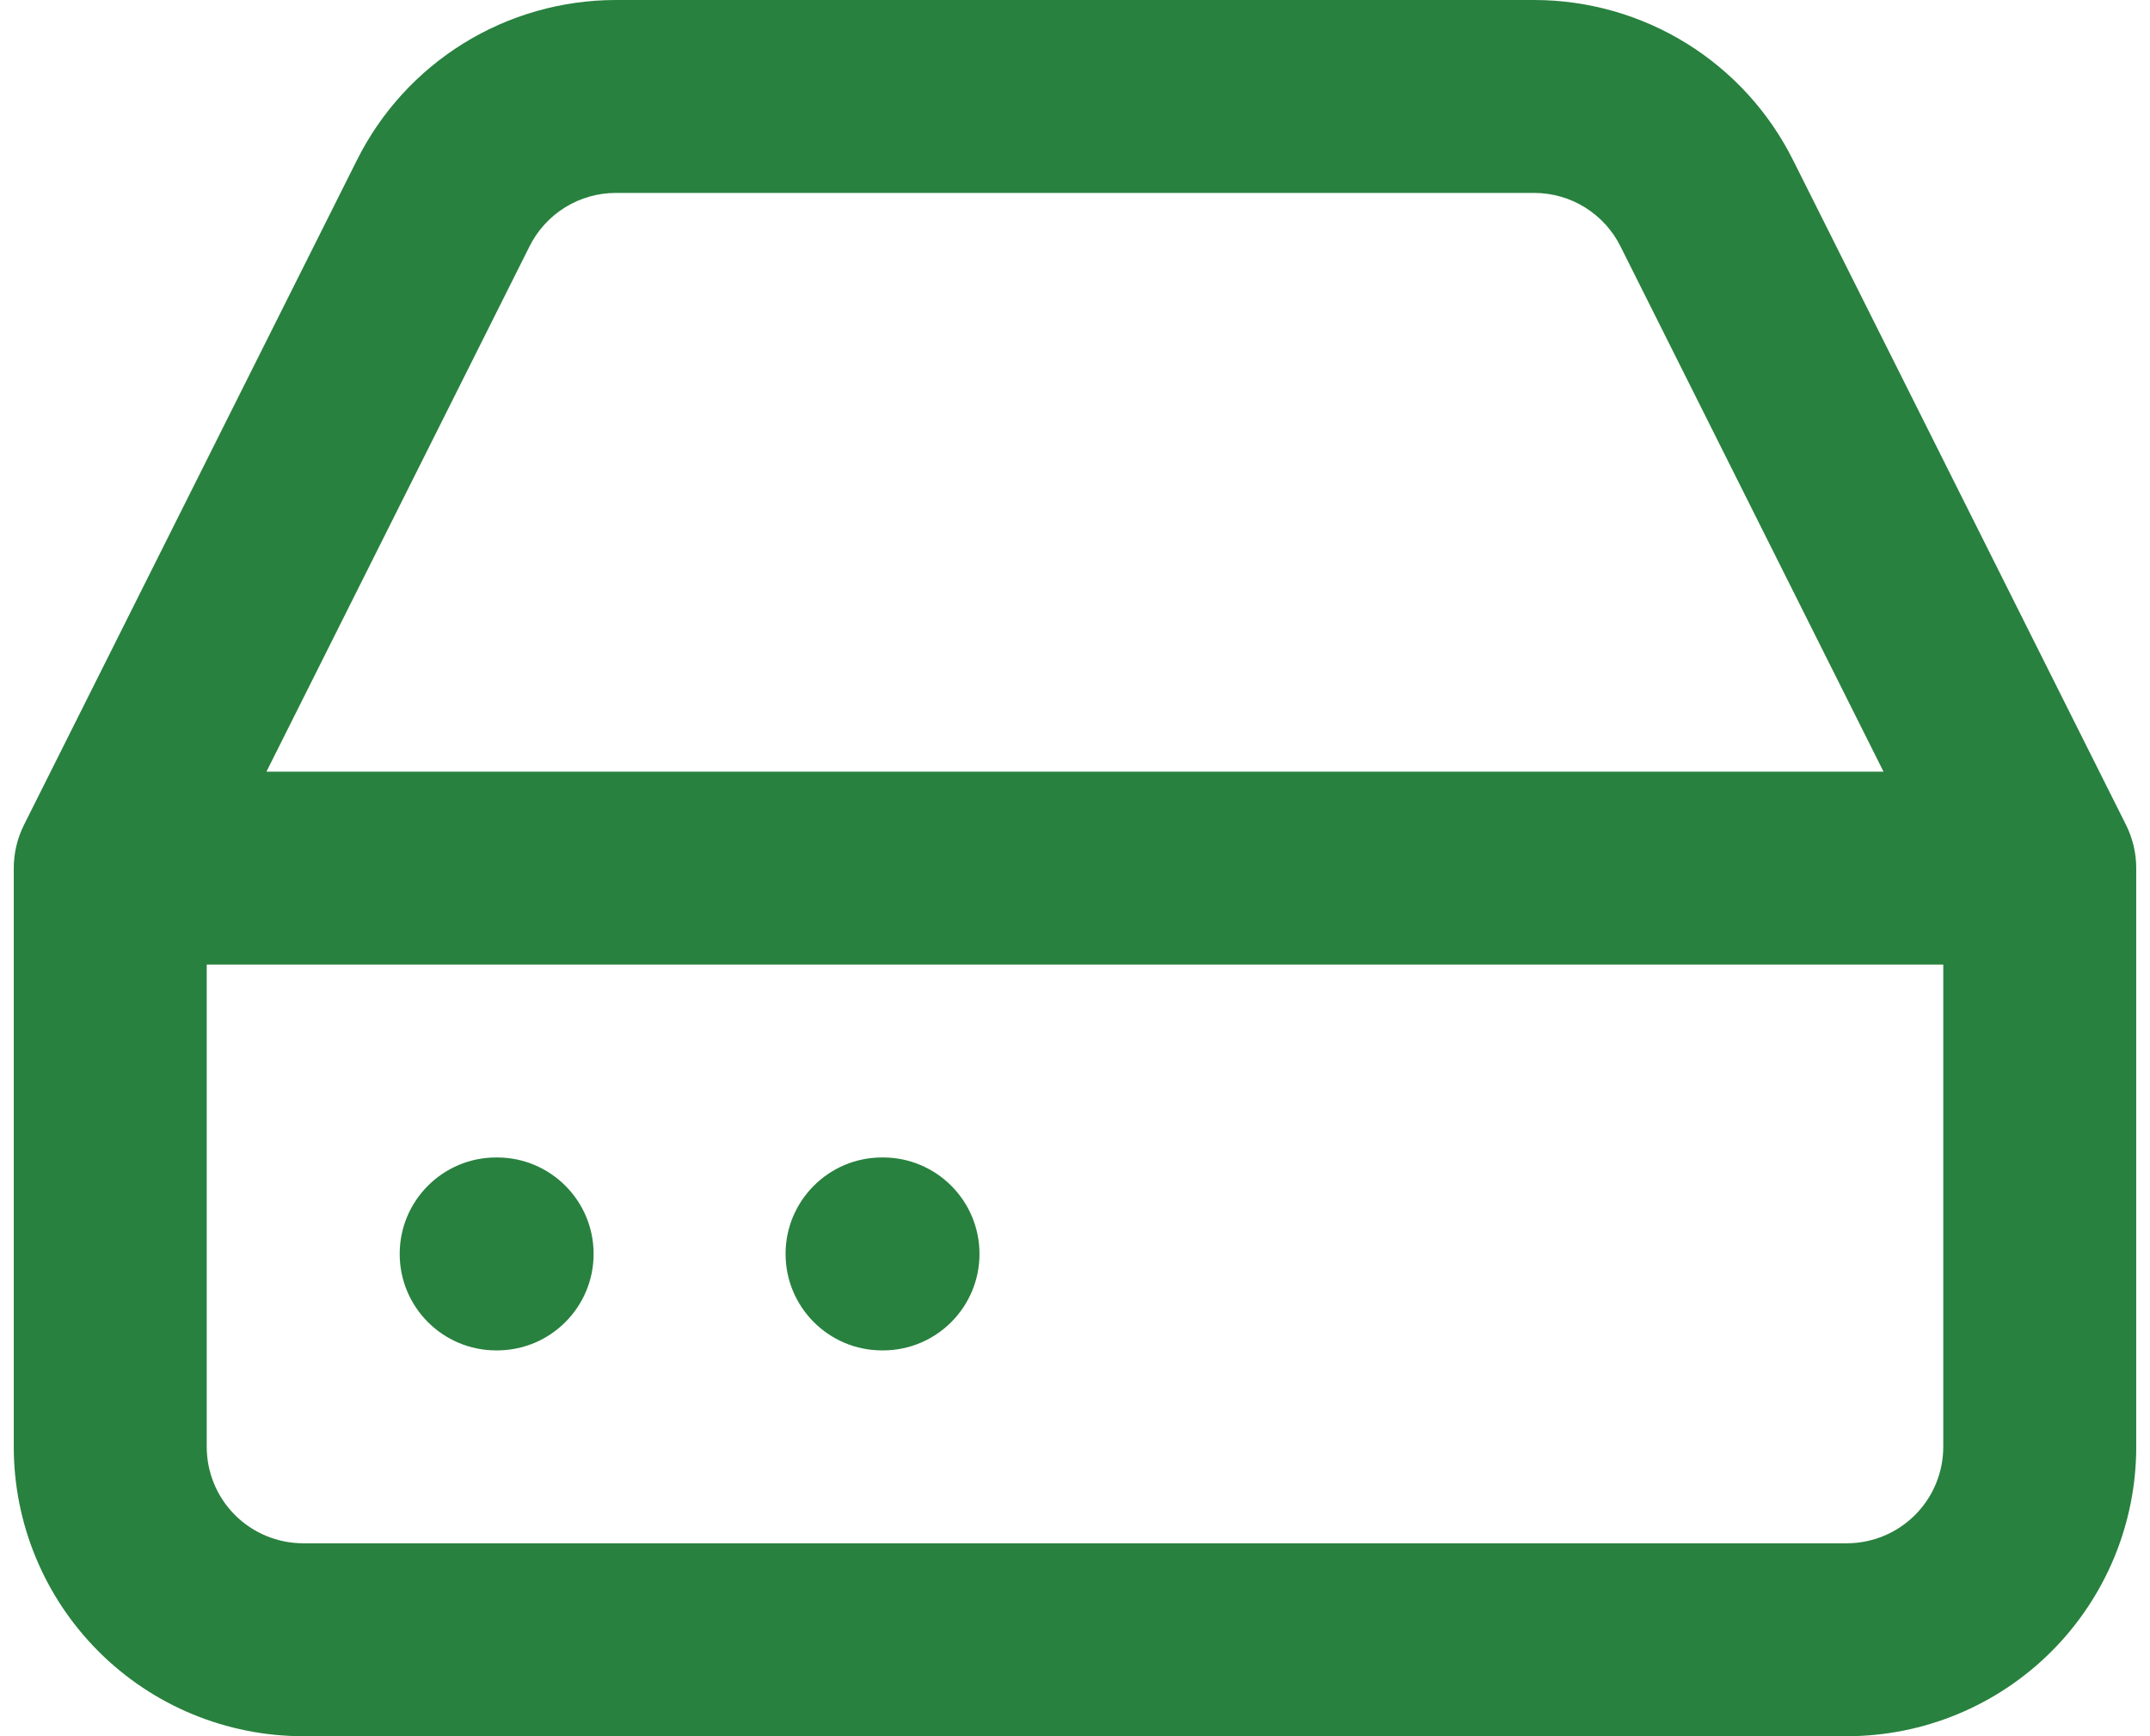 <svg width="52" height="42" viewBox="0 0 52 42" fill="none" xmlns="http://www.w3.org/2000/svg">
<path fill-rule="evenodd" clip-rule="evenodd" d="M14.893 0L37.107 2.78155e-07C38.409 0.001 39.686 0.365 40.793 1.051C41.899 1.737 42.792 2.717 43.371 3.882C43.372 3.883 43.372 3.884 43.373 3.885L51.42 19.955C51.582 20.28 51.667 20.637 51.667 21V35C51.667 36.856 50.929 38.637 49.616 39.95C48.304 41.263 46.523 42 44.667 42H7.333C5.477 42 3.696 41.263 2.384 39.95C1.071 38.637 0.333 36.856 0.333 35V21C0.333 20.637 0.418 20.28 0.58 19.955L8.627 3.885C8.628 3.884 8.628 3.883 8.629 3.882C9.208 2.717 10.101 1.737 11.207 1.051C12.313 0.365 13.591 0.001 14.893 0ZM14.894 4.667C14.46 4.667 14.035 4.788 13.666 5.017C13.297 5.246 12.999 5.573 12.806 5.962L12.803 5.968L6.444 18.667H45.555L39.197 5.968L39.194 5.962C39.001 5.573 38.703 5.246 38.334 5.017C37.965 4.788 37.54 4.667 37.106 4.667H14.894ZM47 23.333H5V35C5 35.619 5.246 36.212 5.683 36.65C6.121 37.087 6.714 37.333 7.333 37.333H44.667C45.285 37.333 45.879 37.087 46.316 36.65C46.754 36.212 47 35.619 47 35V23.333ZM9.667 30.333C9.667 29.045 10.711 28 12 28H12.023C13.312 28 14.357 29.045 14.357 30.333C14.357 31.622 13.312 32.667 12.023 32.667H12C10.711 32.667 9.667 31.622 9.667 30.333ZM19 30.333C19 29.045 20.045 28 21.333 28H21.357C22.645 28 23.69 29.045 23.69 30.333C23.69 31.622 22.645 32.667 21.357 32.667H21.333C20.045 32.667 19 31.622 19 30.333Z" fill="#28813E"/>
</svg>
